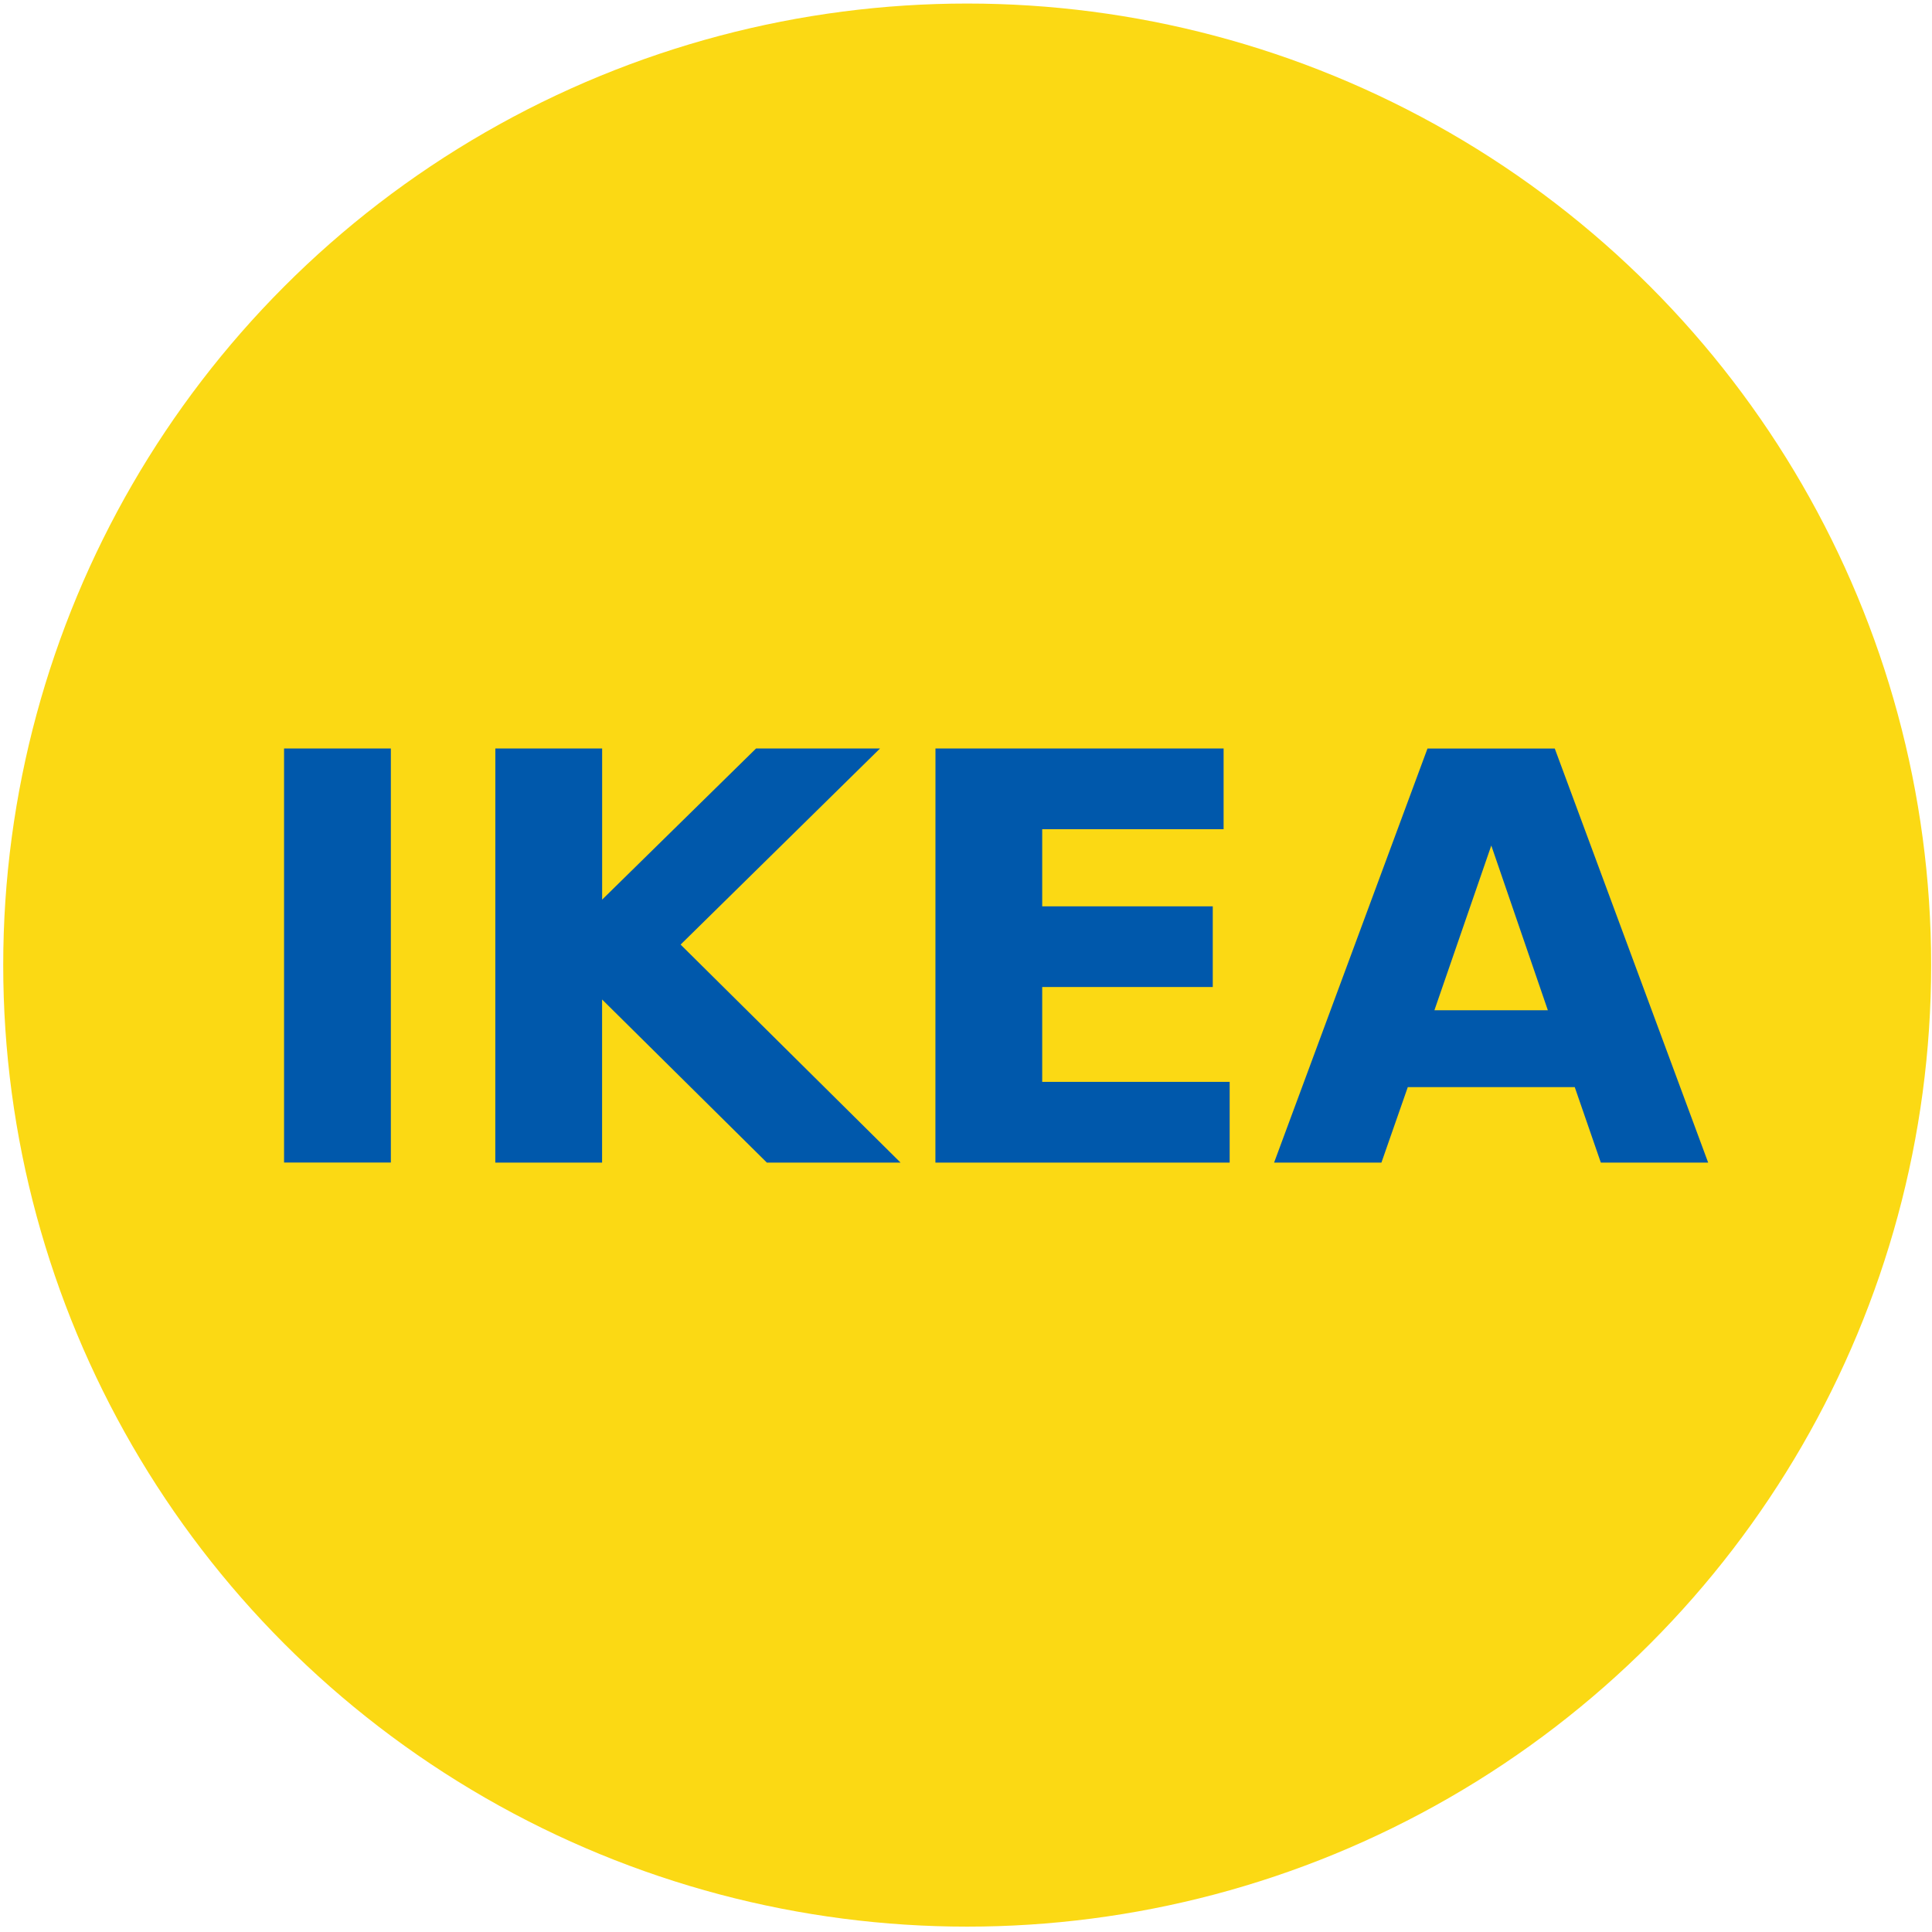 <?xml version="1.0" encoding="UTF-8" standalone="no"?>
<!-- Created with Inkscape (http://www.inkscape.org/) -->

<svg
   width="36mm"
   height="36mm"
   viewBox="0 0 36 36"
   version="1.1"
   id="svg5"
   xmlns="http://www.w3.org/2000/svg"
   xmlns:svg="http://www.w3.org/2000/svg">
  <defs
     id="defs2" />
  <g
     id="layer1"
     transform="translate(-59.695,-78.097)">
    <ellipse
       style="fill:#fbd914;fill-opacity:1;stroke-width:0.265"
       id="path10978"
       cx="77.717"
       cy="96.08"
       rx="17.962"
       ry="17.917" />
    <g
       aria-label="IKEA"
       id="text790"
       style="font-size:10.583px;line-height:1.25;stroke-width:0.265">
      <path
         d="m 64.988,92.044 h 1.99 v 7.715 h -1.99 z"
         style="font-weight:bold;font-family:'DejaVu Sans';-inkscape-font-specification:'DejaVu Sans Bold';fill:#0058ab"
         id="path20395" />
      <path
         d="m 68.925,92.044 h 1.99 v 2.816 l 2.868,-2.816 h 2.31 l -3.716,3.654 4.098,4.062 h -2.491 l -3.07,-3.039 v 3.039 h -1.99 z"
         style="font-weight:bold;font-family:'DejaVu Sans';-inkscape-font-specification:'DejaVu Sans Bold';fill:#0058ab"
         id="path20397" />
      <path
         d="m 77.126,92.044 h 5.369 v 1.504 h -3.38 v 1.437 h 3.178 v 1.504 h -3.178 v 1.767 h 3.493 v 1.504 h -5.483 z"
         style="font-weight:bold;font-family:'DejaVu Sans';-inkscape-font-specification:'DejaVu Sans Bold';fill:#0058ab"
         id="path20399" />
      <path
         d="m 89.038,98.354 h -3.111 l -0.491,1.406 h -2 l 2.858,-7.715 h 2.372 l 2.858,7.715 H 89.524 Z M 86.423,96.922 h 2.114 l -1.054,-3.07 z"
         style="font-weight:bold;font-family:'DejaVu Sans';-inkscape-font-specification:'DejaVu Sans Bold';fill:#0058ab"
         id="path20401" />
    </g>
  </g>
</svg>
